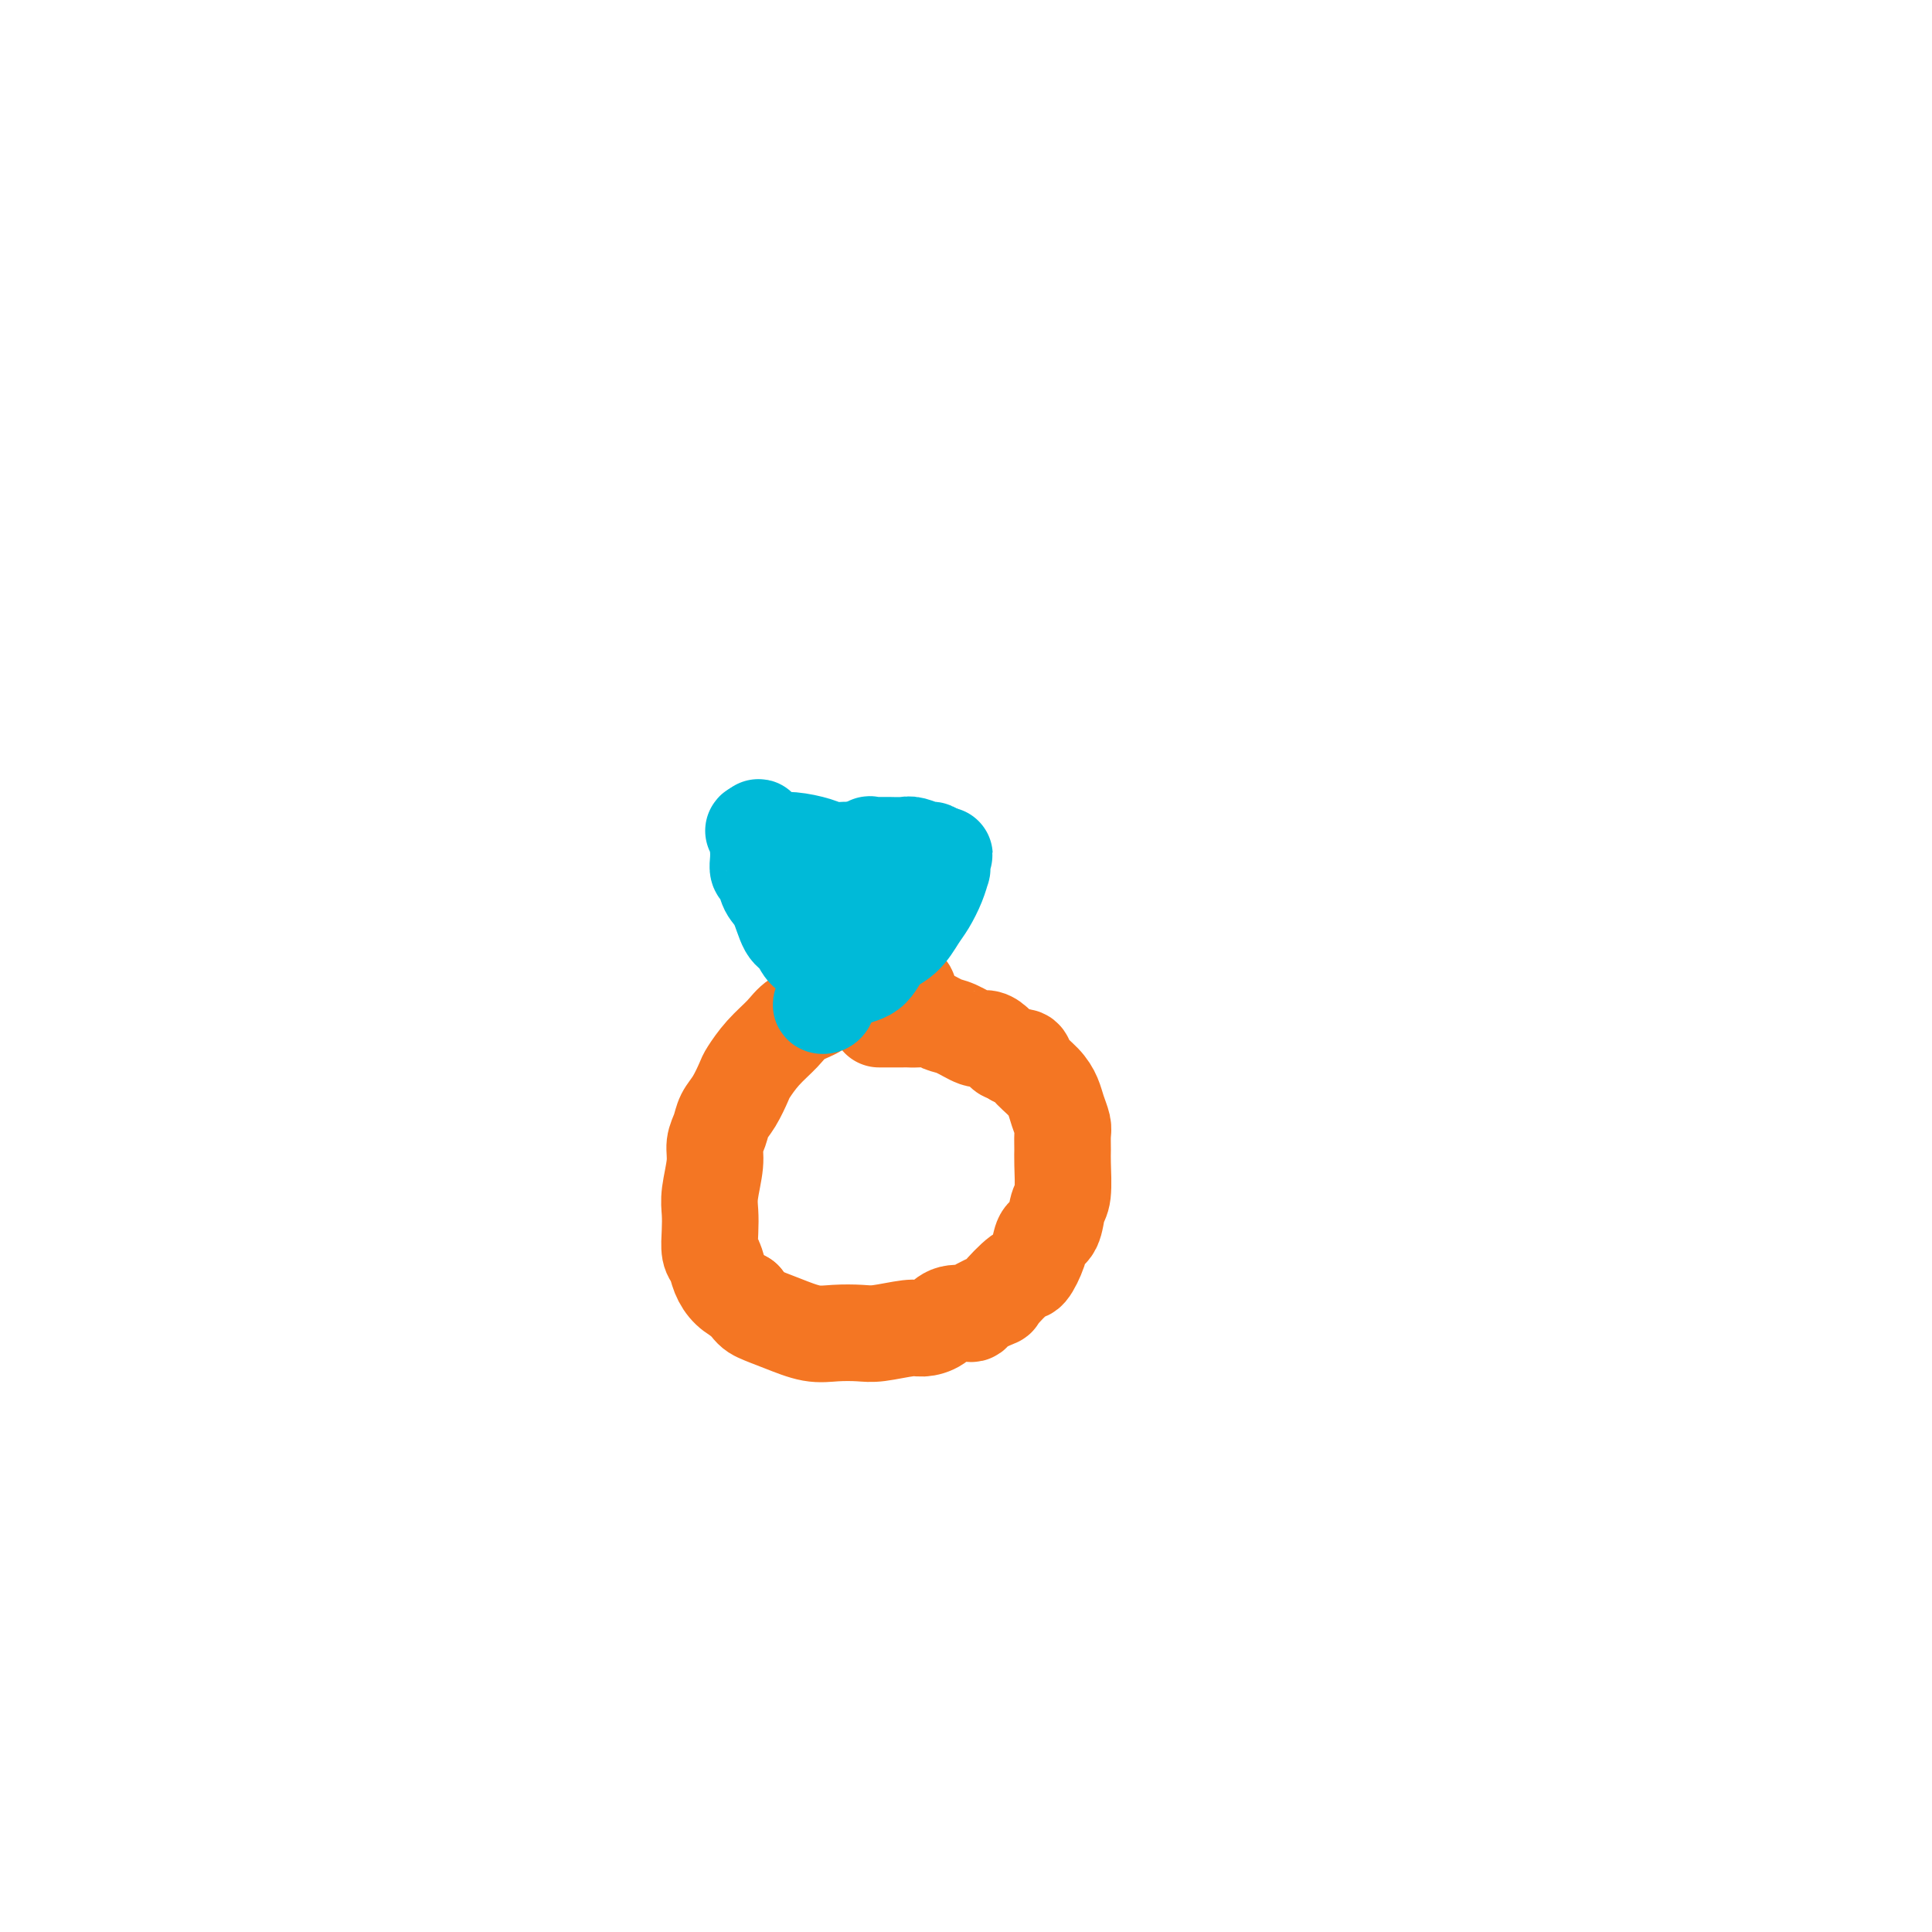 <svg viewBox='0 0 400 400' version='1.1' xmlns='http://www.w3.org/2000/svg' xmlns:xlink='http://www.w3.org/1999/xlink'><g fill='none' stroke='#F47623' stroke-width='20' stroke-linecap='round' stroke-linejoin='round'><path d='M188,206c0.093,-0.423 0.187,-0.845 0,-1c-0.187,-0.155 -0.653,-0.041 -1,0c-0.347,0.041 -0.574,0.009 -1,0c-0.426,-0.009 -1.053,0.003 -2,0c-0.947,-0.003 -2.216,-0.023 -3,0c-0.784,0.023 -1.085,0.088 -2,0c-0.915,-0.088 -2.446,-0.331 -4,0c-1.554,0.331 -3.133,1.235 -4,2c-0.867,0.765 -1.024,1.392 -2,2c-0.976,0.608 -2.771,1.197 -4,2c-1.229,0.803 -1.890,1.822 -3,3c-1.110,1.178 -2.668,2.517 -4,4c-1.332,1.483 -2.436,3.110 -3,4c-0.564,0.890 -0.586,1.042 -1,2c-0.414,0.958 -1.220,2.722 -2,4c-0.780,1.278 -1.533,2.071 -2,3c-0.467,0.929 -0.647,1.994 -1,3c-0.353,1.006 -0.879,1.951 -1,3c-0.121,1.049 0.163,2.200 0,4c-0.163,1.800 -0.773,4.249 -1,6c-0.227,1.751 -0.073,2.804 0,4c0.073,1.196 0.063,2.537 0,4c-0.063,1.463 -0.180,3.050 0,4c0.180,0.950 0.656,1.265 1,2c0.344,0.735 0.554,1.890 1,3c0.446,1.110 1.127,2.174 2,3c0.873,0.826 1.936,1.413 3,2'/><path d='M154,269c1.540,2.138 1.889,2.481 3,3c1.111,0.519 2.983,1.212 5,2c2.017,0.788 4.179,1.671 6,2c1.821,0.329 3.302,0.103 5,0c1.698,-0.103 3.613,-0.082 5,0c1.387,0.082 2.246,0.224 4,0c1.754,-0.224 4.405,-0.816 6,-1c1.595,-0.184 2.136,0.040 3,0c0.864,-0.040 2.050,-0.344 3,-1c0.950,-0.656 1.662,-1.664 3,-2c1.338,-0.336 3.300,0.000 4,0c0.700,-0.000 0.137,-0.336 1,-1c0.863,-0.664 3.152,-1.654 4,-2c0.848,-0.346 0.253,-0.047 1,-1c0.747,-0.953 2.834,-3.159 4,-4c1.166,-0.841 1.411,-0.316 2,-1c0.589,-0.684 1.520,-2.578 2,-4c0.480,-1.422 0.507,-2.373 1,-3c0.493,-0.627 1.453,-0.929 2,-2c0.547,-1.071 0.682,-2.910 1,-4c0.318,-1.090 0.818,-1.432 1,-3c0.182,-1.568 0.046,-4.362 0,-6c-0.046,-1.638 -0.001,-2.118 0,-3c0.001,-0.882 -0.043,-2.164 0,-3c0.043,-0.836 0.173,-1.224 0,-2c-0.173,-0.776 -0.647,-1.938 -1,-3c-0.353,-1.062 -0.583,-2.022 -1,-3c-0.417,-0.978 -1.019,-1.973 -2,-3c-0.981,-1.027 -2.341,-2.084 -3,-3c-0.659,-0.916 -0.617,-1.690 -1,-2c-0.383,-0.310 -1.192,-0.155 -2,0'/><path d='M210,219c-1.597,-1.361 -1.589,-0.764 -2,-1c-0.411,-0.236 -1.241,-1.306 -2,-2c-0.759,-0.694 -1.448,-1.013 -2,-1c-0.552,0.013 -0.966,0.357 -2,0c-1.034,-0.357 -2.687,-1.416 -4,-2c-1.313,-0.584 -2.285,-0.692 -3,-1c-0.715,-0.308 -1.174,-0.814 -2,-1c-0.826,-0.186 -2.018,-0.050 -3,0c-0.982,0.050 -1.755,0.013 -2,0c-0.245,-0.013 0.037,-0.004 0,0c-0.037,0.004 -0.392,0.001 -1,0c-0.608,-0.001 -1.470,-0.000 -2,0c-0.530,0.000 -0.730,0.000 -1,0c-0.270,-0.000 -0.611,-0.000 -1,0c-0.389,0.000 -0.825,0.000 -1,0c-0.175,-0.000 -0.087,-0.000 0,0'/></g>
<g fill='none' stroke='#00BAD8' stroke-width='20' stroke-linecap='round' stroke-linejoin='round'><path d='M180,199c-0.000,-0.281 -0.000,-0.563 0,-1c0.000,-0.437 0.000,-1.030 0,-1c-0.000,0.030 -0.000,0.681 0,0c0.000,-0.681 0.000,-2.696 0,-4c-0.000,-1.304 -0.000,-1.896 0,-3c0.000,-1.104 0.000,-2.718 0,-4c-0.000,-1.282 -0.000,-2.232 0,-3c0.000,-0.768 0.000,-1.355 0,-2c-0.000,-0.645 -0.002,-1.350 0,-2c0.002,-0.650 0.007,-1.246 0,-2c-0.007,-0.754 -0.025,-1.666 0,-2c0.025,-0.334 0.094,-0.089 0,0c-0.094,0.089 -0.350,0.023 0,0c0.350,-0.023 1.306,-0.002 2,0c0.694,0.002 1.128,-0.014 2,0c0.872,0.014 2.184,0.059 3,0c0.816,-0.059 1.136,-0.222 2,0c0.864,0.222 2.271,0.829 3,1c0.729,0.171 0.780,-0.094 1,0c0.220,0.094 0.610,0.547 1,1'/><path d='M194,177c2.392,0.260 1.374,-0.090 1,0c-0.374,0.090 -0.102,0.620 0,1c0.102,0.380 0.035,0.608 0,1c-0.035,0.392 -0.039,0.946 0,1c0.039,0.054 0.122,-0.393 0,0c-0.122,0.393 -0.449,1.626 -1,3c-0.551,1.374 -1.328,2.890 -2,4c-0.672,1.110 -1.240,1.815 -2,3c-0.760,1.185 -1.713,2.849 -3,4c-1.287,1.151 -2.908,1.790 -4,3c-1.092,1.210 -1.657,2.990 -3,4c-1.343,1.010 -3.466,1.248 -5,2c-1.534,0.752 -2.478,2.017 -3,3c-0.522,0.983 -0.620,1.683 -1,2c-0.380,0.317 -1.040,0.250 -1,0c0.040,-0.250 0.780,-0.683 1,-1c0.220,-0.317 -0.080,-0.519 0,-1c0.080,-0.481 0.540,-1.240 1,-2'/><path d='M172,204c0.547,-0.786 0.915,-0.750 1,-1c0.085,-0.250 -0.113,-0.787 0,-1c0.113,-0.213 0.537,-0.103 1,0c0.463,0.103 0.966,0.198 1,0c0.034,-0.198 -0.399,-0.691 -1,-1c-0.601,-0.309 -1.368,-0.436 -2,-1c-0.632,-0.564 -1.128,-1.565 -2,-2c-0.872,-0.435 -2.121,-0.303 -3,-1c-0.879,-0.697 -1.387,-2.222 -2,-3c-0.613,-0.778 -1.331,-0.810 -2,-2c-0.669,-1.190 -1.290,-3.540 -2,-5c-0.710,-1.460 -1.511,-2.030 -2,-3c-0.489,-0.970 -0.667,-2.339 -1,-3c-0.333,-0.661 -0.820,-0.614 -1,-1c-0.180,-0.386 -0.053,-1.203 0,-2c0.053,-0.797 0.031,-1.573 0,-2c-0.031,-0.427 -0.070,-0.506 0,-1c0.070,-0.494 0.250,-1.402 0,-2c-0.250,-0.598 -0.928,-0.885 -1,-1c-0.072,-0.115 0.464,-0.057 1,0'/><path d='M157,172c-0.158,-1.694 0.446,0.072 1,1c0.554,0.928 1.057,1.019 2,1c0.943,-0.019 2.325,-0.149 4,0c1.675,0.149 3.643,0.576 5,1c1.357,0.424 2.104,0.846 3,1c0.896,0.154 1.942,0.041 3,0c1.058,-0.041 2.129,-0.011 3,0c0.871,0.011 1.544,0.003 2,0c0.456,-0.003 0.697,-0.001 1,0c0.303,0.001 0.670,0.000 1,0c0.330,-0.000 0.625,-0.000 1,0c0.375,0.000 0.832,0.000 1,0c0.168,-0.000 0.048,-0.000 0,0c-0.048,0.000 -0.024,0.000 0,0'/></g>
</svg>